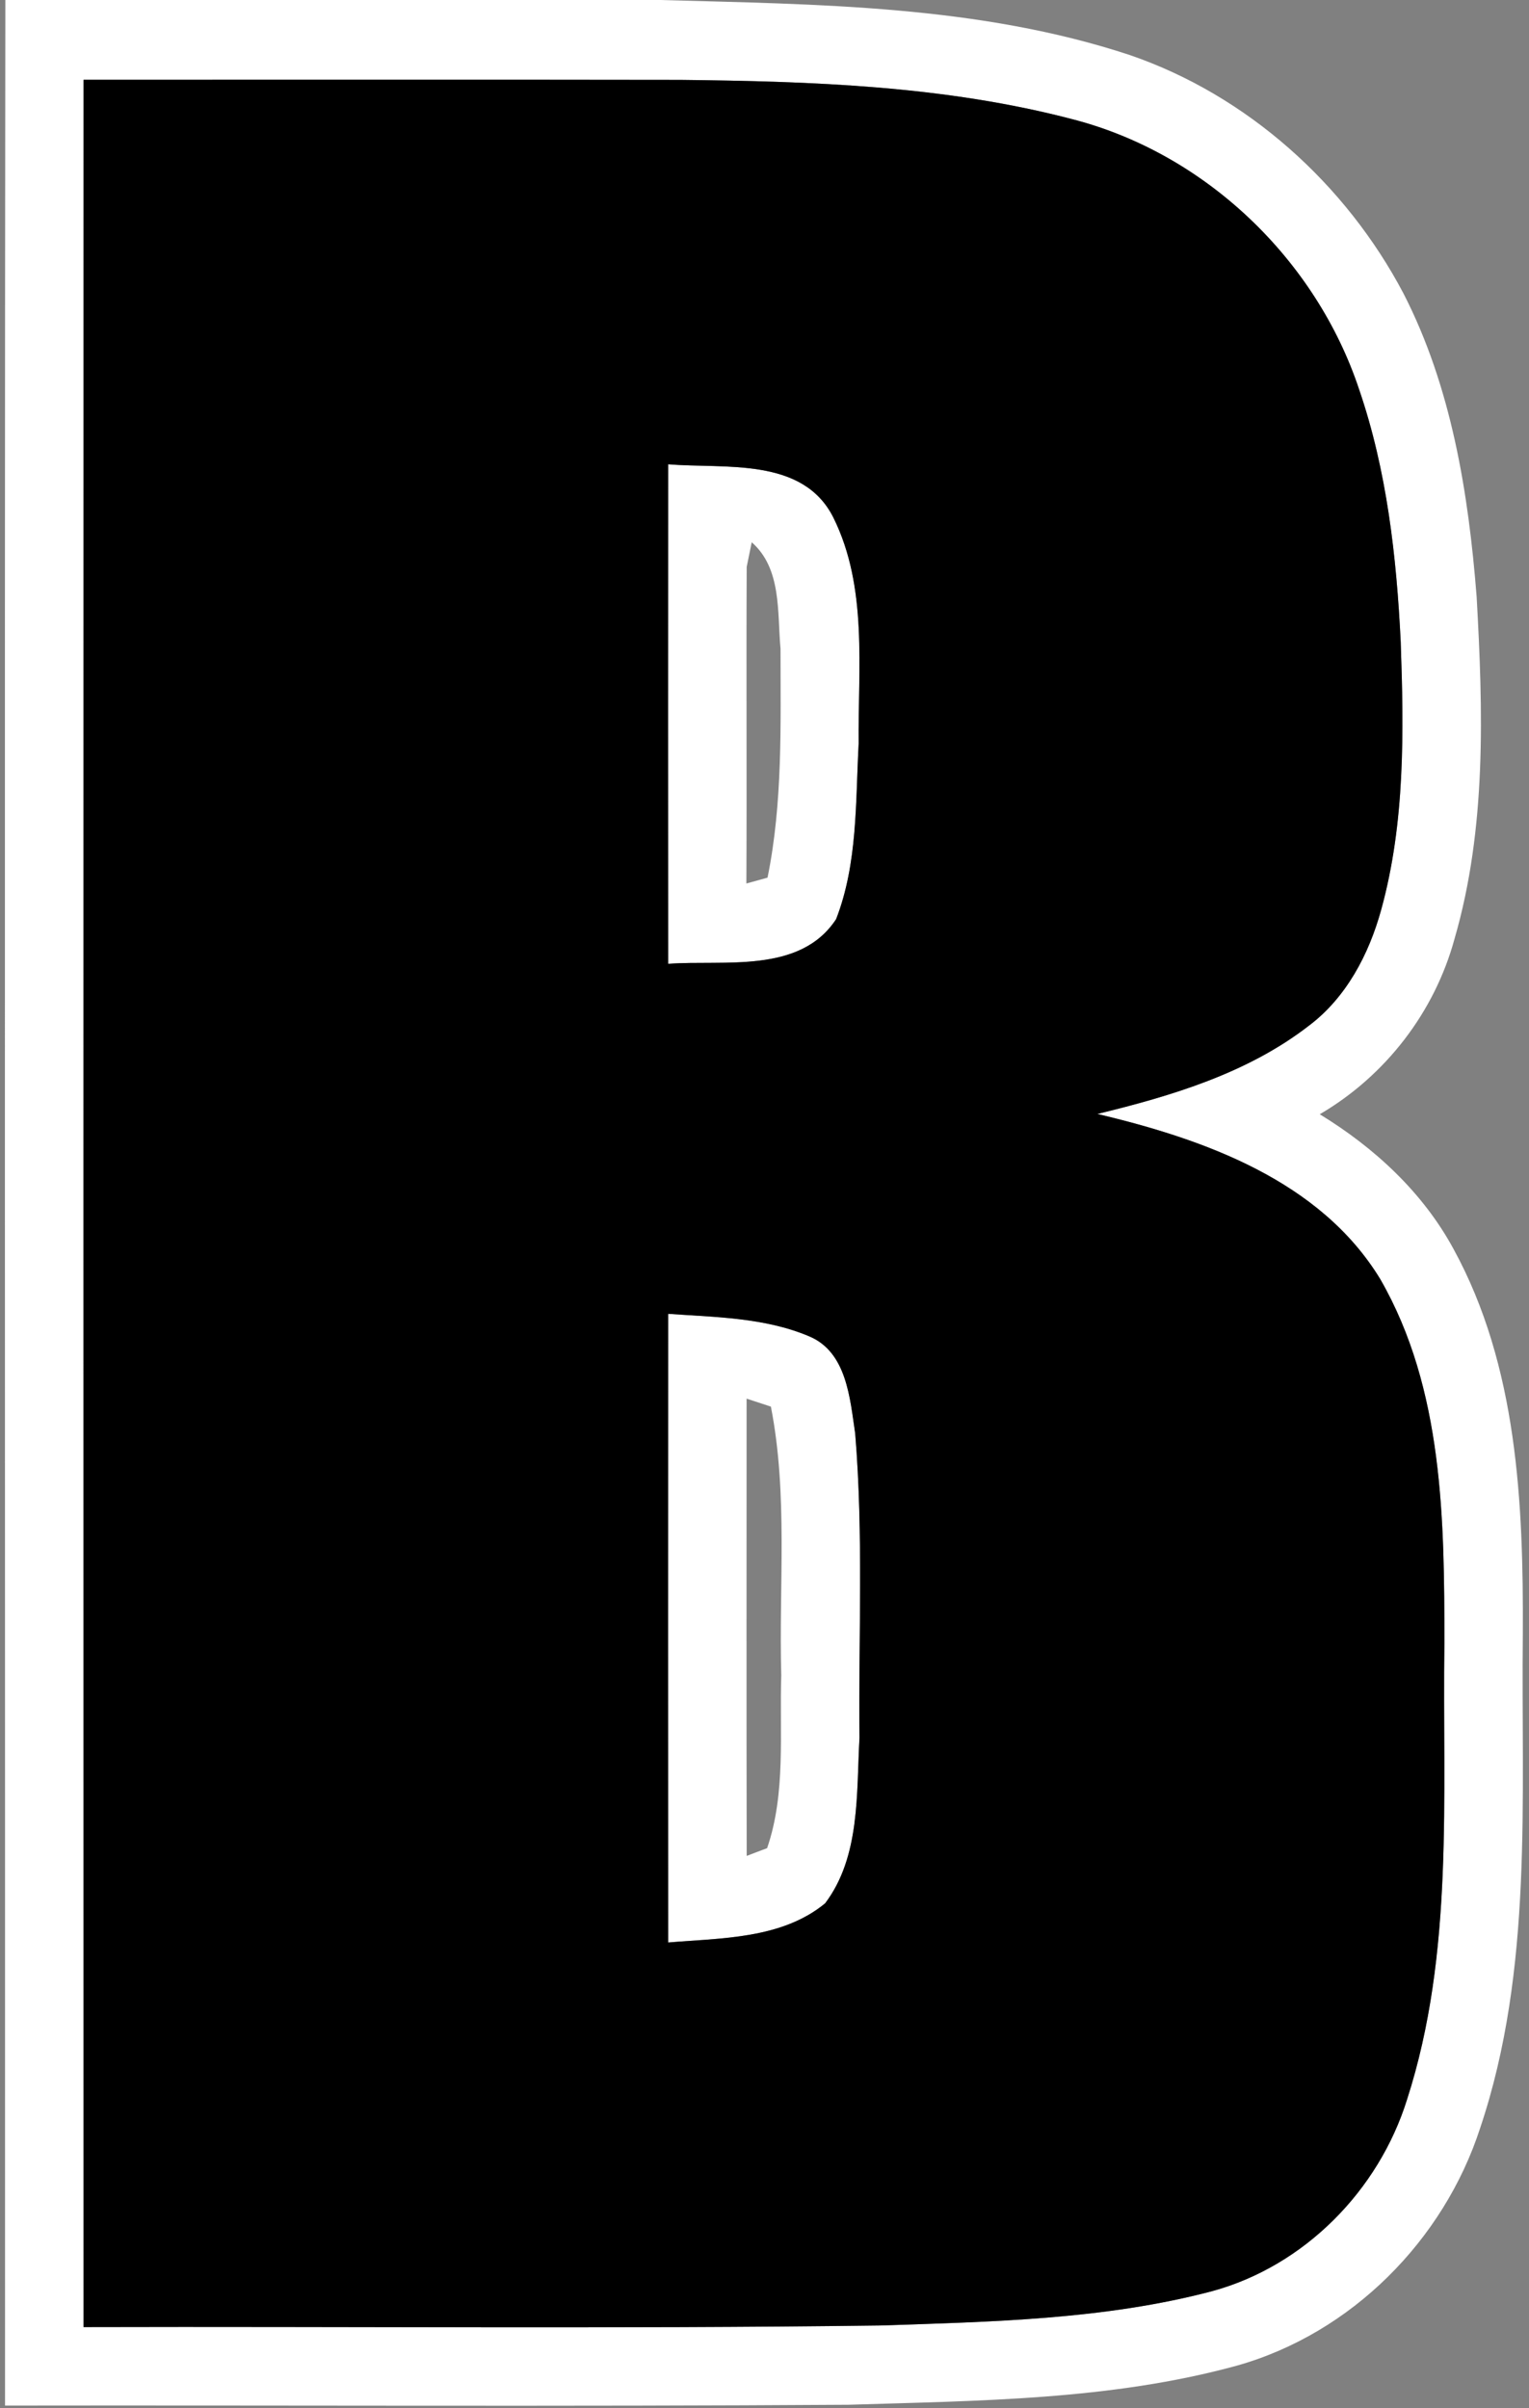 <?xml version="1.0" encoding="UTF-8" ?>
<!DOCTYPE svg PUBLIC "-//W3C//DTD SVG 1.1//EN" "http://www.w3.org/Graphics/SVG/1.1/DTD/svg11.dtd">
<svg width="146pt" height="230pt" viewBox="0 0 146 230" version="1.1" xmlns="http://www.w3.org/2000/svg">
<rect x="0" y="0" width="146" height="230" fill="#808080" stroke="none"/>
<g id="#ffffffff">
<path fill="#ffffff" opacity="1.00" d=" M 0.51 0.00 L 63.03 0.00 C 78.06 0.42 93.46 0.49 107.89 5.26 C 119.10 9.11 128.51 17.58 134.01 28.02 C 138.60 36.96 140.22 47.07 141.00 56.99 C 141.61 67.88 141.96 79.08 138.89 89.66 C 136.98 96.68 132.29 102.75 126.02 106.42 C 131.23 109.60 135.87 113.88 138.80 119.30 C 144.90 130.46 145.47 143.56 145.41 156.00 C 145.23 171.77 146.44 188.04 141.34 203.23 C 137.86 213.97 129.04 222.85 118.12 225.93 C 106.07 229.24 93.43 229.28 81.02 229.67 C 54.17 229.85 27.33 229.71 0.48 229.75 C 0.50 153.17 0.42 76.58 0.51 0.00 M 7.98 7.62 C 7.97 79.17 7.97 150.71 7.98 222.25 C 33.33 222.18 58.68 222.43 84.02 222.10 C 94.63 221.74 105.42 221.55 115.75 218.82 C 124.57 216.41 131.64 209.20 134.35 200.53 C 138.88 186.49 137.72 171.52 137.92 156.99 C 137.92 145.23 137.84 132.67 131.80 122.17 C 126.07 112.75 114.97 108.80 104.78 106.39 C 111.87 104.67 119.12 102.50 124.97 97.97 C 128.55 95.28 130.71 91.15 131.88 86.91 C 134.18 78.58 134.05 69.85 133.75 61.29 C 133.35 53.15 132.43 44.94 129.78 37.20 C 125.67 24.82 115.15 14.70 102.49 11.41 C 90.28 8.19 77.55 7.77 64.99 7.63 C 45.99 7.60 26.99 7.62 7.98 7.62 Z" />
<path fill="#ffffff" opacity="1.00" d=" M 63.80 44.34 C 69.20 44.80 76.66 43.60 79.58 49.44 C 82.88 56.10 81.92 63.84 81.99 71.03 C 81.69 76.63 81.90 82.47 79.84 87.78 C 76.40 93.04 69.17 91.66 63.80 92.05 C 63.79 76.15 63.79 60.25 63.80 44.34 M 71.30 54.14 C 71.25 64.22 71.32 74.30 71.27 84.38 C 71.78 84.24 72.79 83.96 73.29 83.82 C 74.75 76.65 74.53 69.25 74.53 61.96 C 74.21 58.50 74.66 54.32 71.78 51.79 C 71.66 52.38 71.42 53.55 71.30 54.14 Z" />
<path fill="#ffffff" opacity="1.00" d=" M 63.80 125.48 C 68.31 125.80 73.01 125.83 77.25 127.62 C 80.86 129.12 81.16 133.56 81.66 136.91 C 82.46 146.58 81.97 156.30 82.07 165.98 C 81.77 171.30 82.16 177.31 78.79 181.78 C 74.64 185.20 68.88 185.09 63.80 185.52 C 63.79 165.51 63.79 145.49 63.80 125.48 M 71.30 177.25 C 71.78 177.06 72.76 176.70 73.25 176.51 C 75.06 171.24 74.42 165.49 74.60 160.00 C 74.36 151.45 75.26 142.78 73.61 134.34 C 73.03 134.15 71.87 133.77 71.29 133.58 C 71.29 148.14 71.27 162.69 71.30 177.25 Z" />
</g>
<g id="#000000ff">
<path fill="#000000" opacity="1.00" d=" M 7.98 7.62 C 26.99 7.62 45.99 7.60 64.99 7.63 C 77.55 7.77 90.28 8.19 102.49 11.41 C 115.15 14.70 125.67 24.82 129.78 37.20 C 132.43 44.94 133.35 53.15 133.75 61.29 C 134.05 69.85 134.18 78.58 131.88 86.91 C 130.71 91.15 128.55 95.28 124.97 97.97 C 119.12 102.50 111.87 104.67 104.78 106.39 C 114.97 108.80 126.07 112.75 131.80 122.17 C 137.84 132.67 137.92 145.23 137.92 156.99 C 137.72 171.52 138.88 186.49 134.35 200.53 C 131.64 209.20 124.57 216.41 115.75 218.82 C 105.42 221.55 94.63 221.74 84.02 222.10 C 58.68 222.43 33.33 222.18 7.98 222.25 C 7.97 150.71 7.97 79.17 7.98 7.62 M 63.80 44.34 C 63.79 60.25 63.79 76.15 63.80 92.05 C 69.17 91.66 76.40 93.04 79.84 87.78 C 81.90 82.47 81.69 76.63 81.99 71.03 C 81.92 63.84 82.88 56.10 79.58 49.44 C 76.66 43.60 69.20 44.80 63.80 44.34 M 63.80 125.48 C 63.79 145.49 63.79 165.51 63.80 185.52 C 68.88 185.09 74.64 185.20 78.79 181.78 C 82.16 177.31 81.77 171.30 82.07 165.98 C 81.97 156.30 82.46 146.58 81.66 136.91 C 81.16 133.56 80.86 129.12 77.25 127.62 C 73.01 125.83 68.31 125.80 63.80 125.48 Z" />
</g>
</svg>
